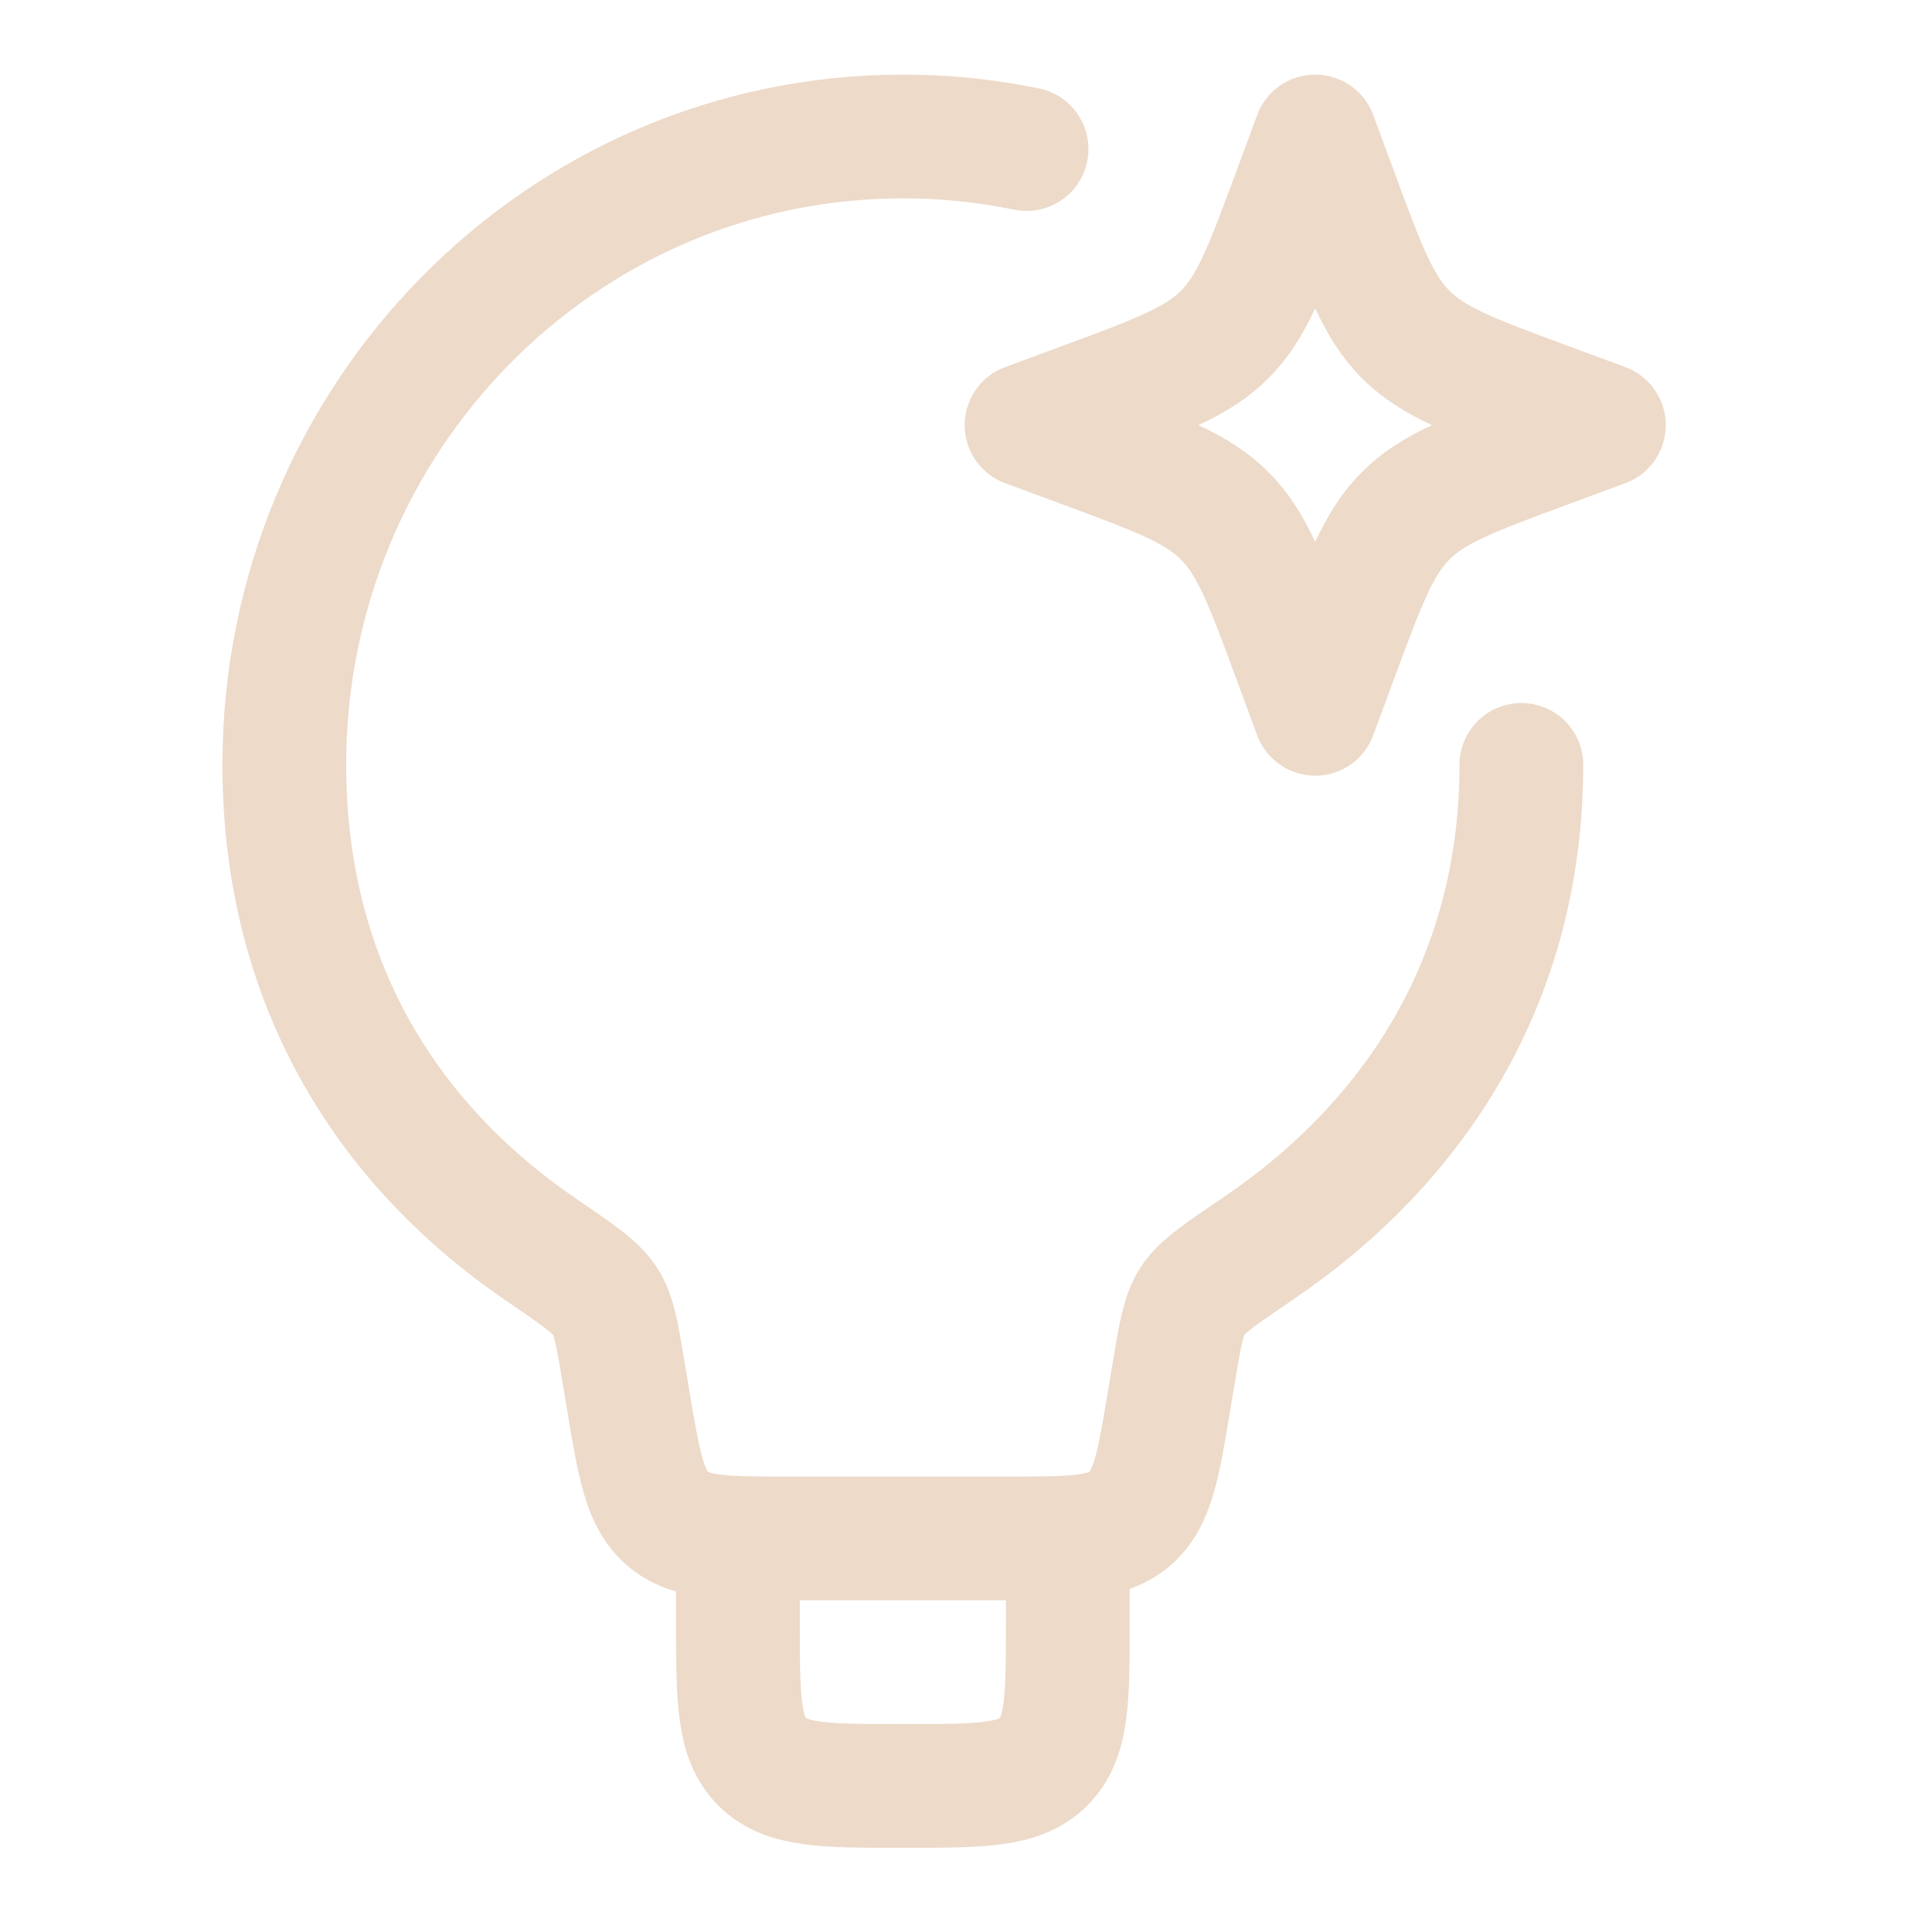 <svg width="20" height="20" viewBox="0 0 20 20" fill="none" xmlns="http://www.w3.org/2000/svg">
<g clip-path="url(#clip0_54_522)">
<path d="M15.749 7.918C15.749 10.121 14.665 11.816 13.015 12.931C12.631 13.191 12.439 13.321 12.344 13.469C12.25 13.616 12.217 13.811 12.153 14.198L12.102 14.5C11.989 15.181 11.932 15.522 11.693 15.724C11.454 15.926 11.109 15.926 10.418 15.926H8.188C7.498 15.926 7.153 15.926 6.914 15.724C6.675 15.522 6.618 15.181 6.504 14.5L6.454 14.198C6.389 13.812 6.358 13.618 6.264 13.471C6.17 13.324 5.977 13.193 5.592 12.93C3.961 11.814 2.943 10.12 2.943 7.918C2.943 4.327 5.81 1.413 9.346 1.413C9.776 1.412 10.205 1.456 10.627 1.543" stroke="#EDDAC9" stroke-width="1.281" stroke-linecap="round" stroke-linejoin="round"/>
<path d="M11.054 15.926V16.78C11.054 17.585 11.054 17.987 10.803 18.238C10.553 18.488 10.151 18.488 9.346 18.488C8.541 18.488 8.139 18.488 7.889 18.238C7.639 17.987 7.639 17.585 7.639 16.78V15.926M13.615 1.413L13.835 2.008C14.124 2.788 14.268 3.178 14.552 3.463C14.837 3.748 15.228 3.892 16.008 4.181L16.603 4.401L16.008 4.621C15.228 4.91 14.837 5.054 14.553 5.338C14.268 5.623 14.124 6.014 13.835 6.794L13.615 7.389L13.395 6.794C13.106 6.014 12.962 5.623 12.677 5.339C12.392 5.054 12.002 4.91 11.222 4.621L10.627 4.401L11.222 4.181C12.002 3.892 12.392 3.748 12.677 3.464C12.962 3.178 13.106 2.788 13.395 2.008L13.615 1.413Z" stroke="#EDDAC9" stroke-width="1.281" stroke-linecap="round" stroke-linejoin="round"/>
</g>
<defs>
<clipPath id="clip0_54_522">
<rect width="19" height="19" fill="white" transform="translate(0.273 0.45)"/>
</clipPath>
</defs>
</svg>
